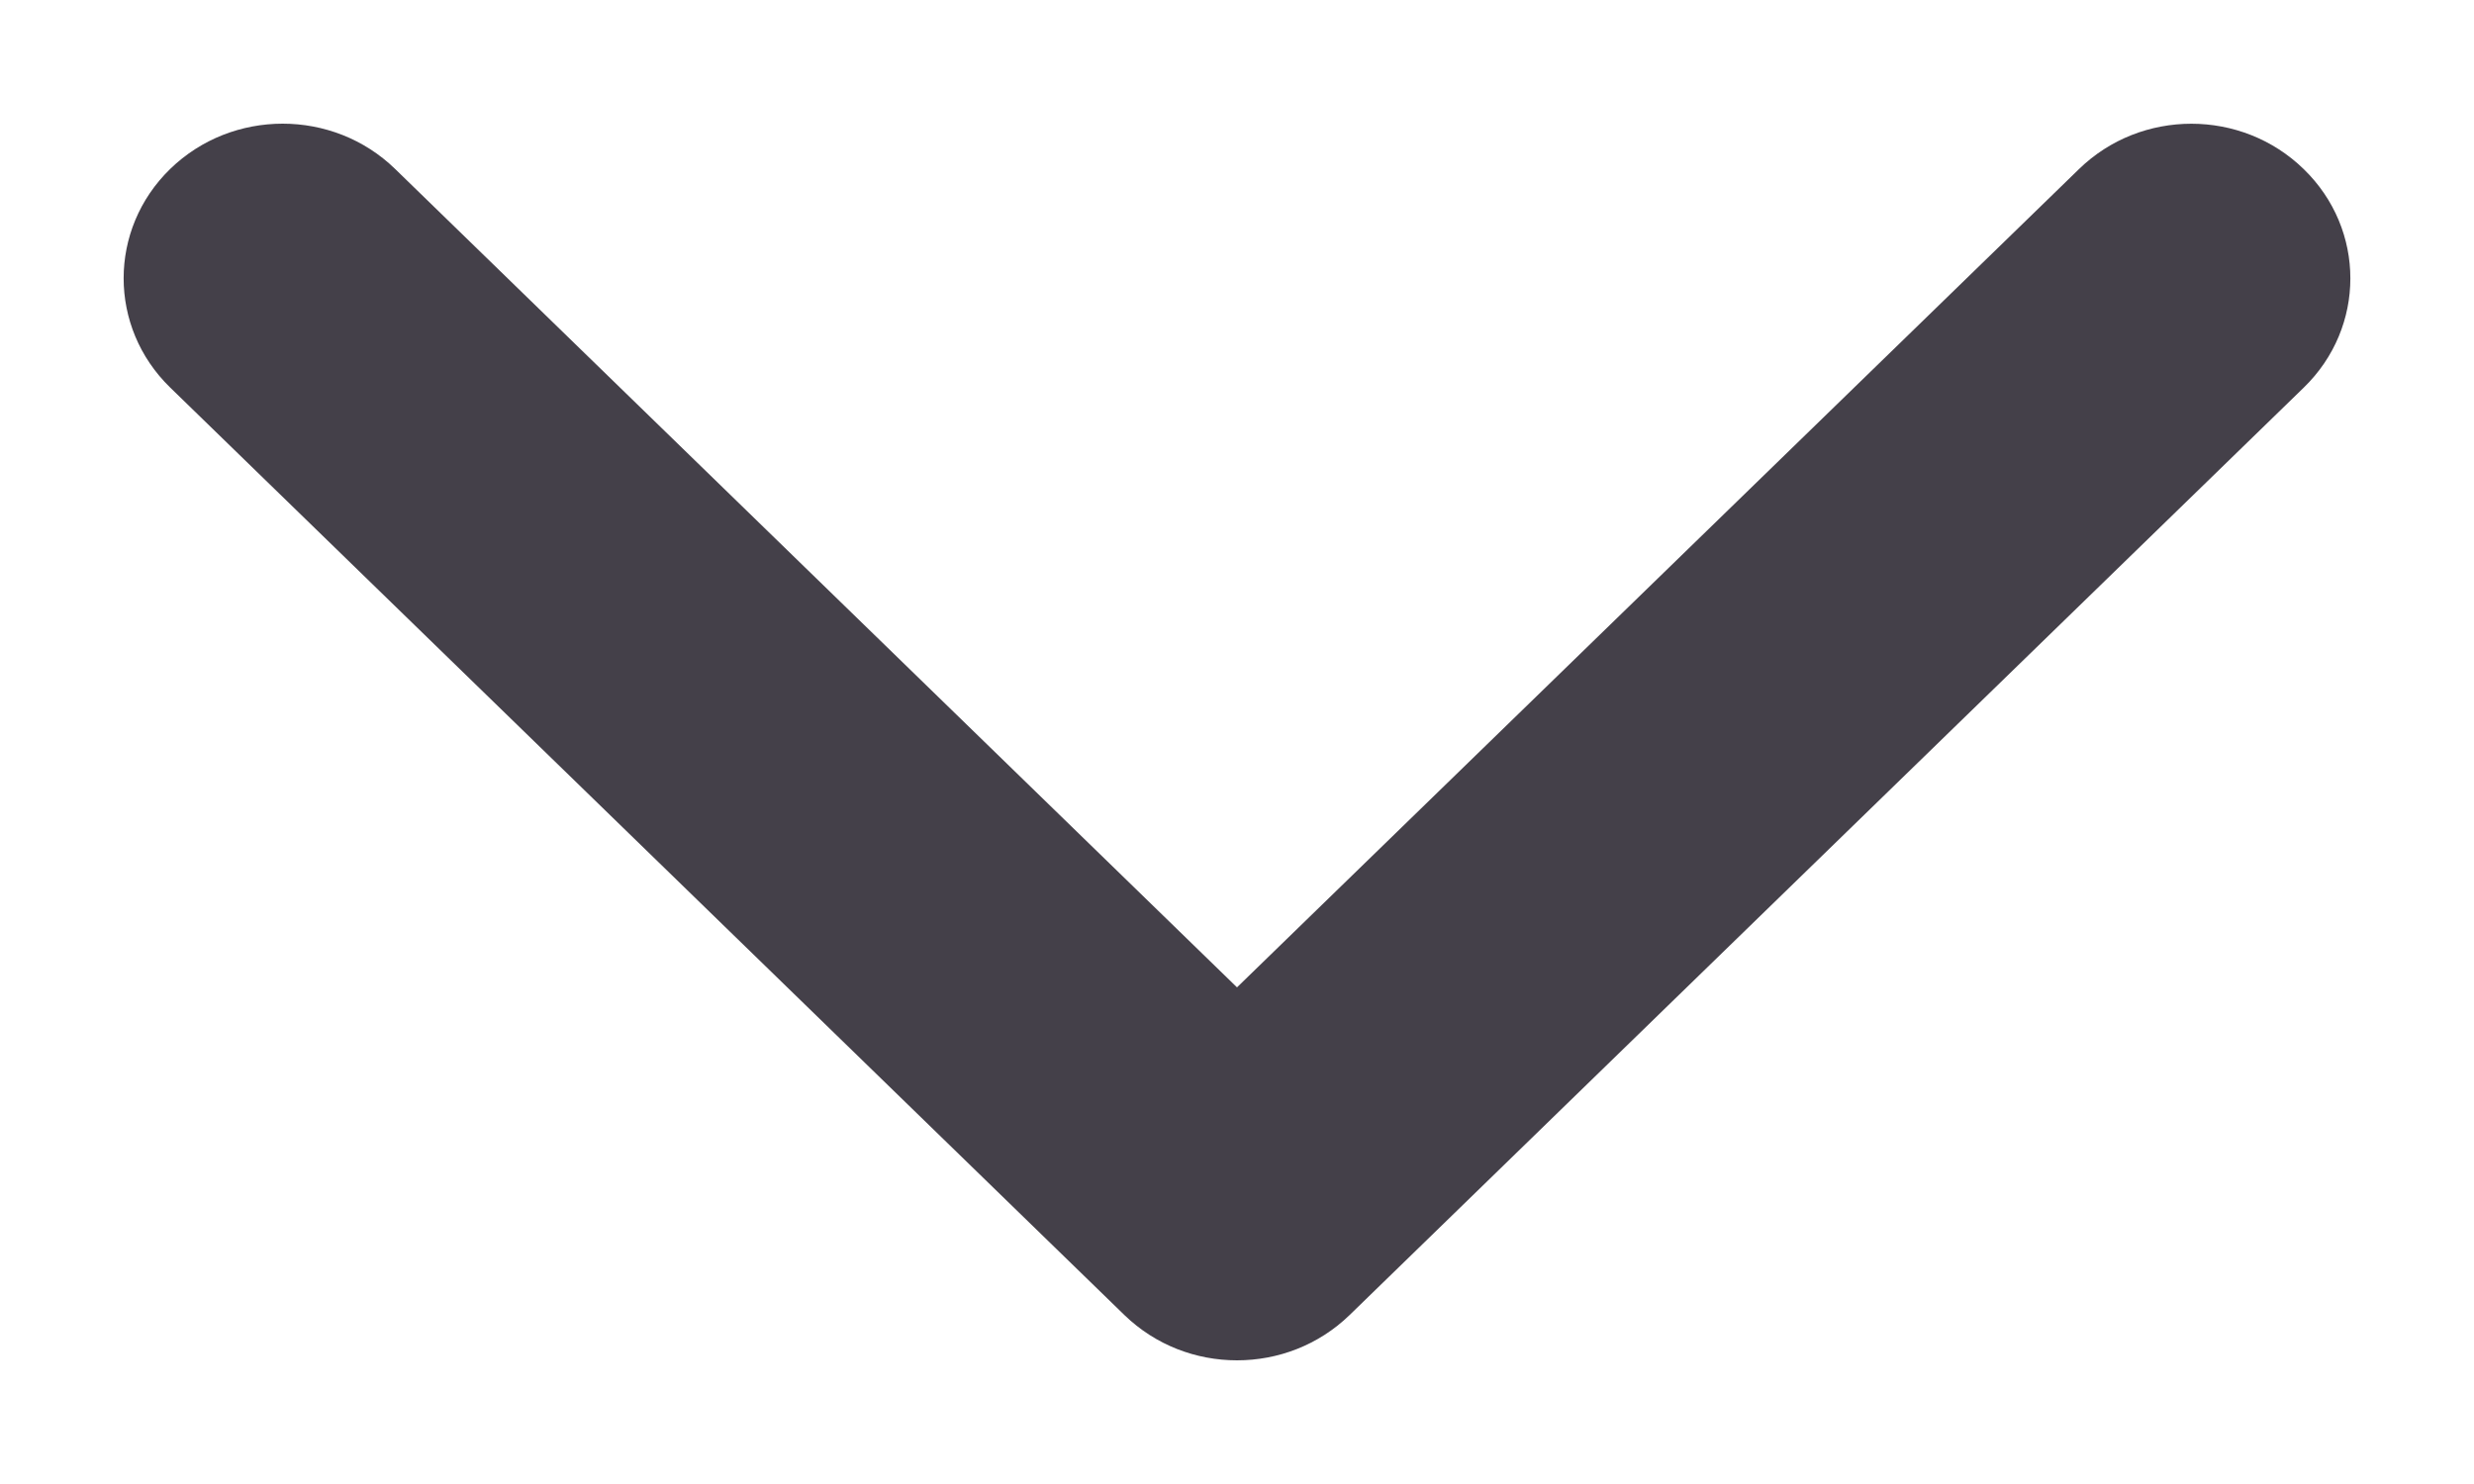 <svg width="10" height="6" viewBox="0 0 10 6" fill="none" xmlns="http://www.w3.org/2000/svg">
<path d="M5 5.5C4.835 5.5 4.671 5.439 4.545 5.317L0.688 1.567C0.437 1.323 0.437 0.927 0.688 0.683C0.939 0.439 1.346 0.439 1.597 0.683L5 3.992L8.403 0.684C8.654 0.439 9.061 0.439 9.312 0.684C9.563 0.928 9.563 1.323 9.312 1.567L5.455 5.317C5.329 5.439 5.165 5.5 5 5.5Z" fill="#444049"/>
</svg>
